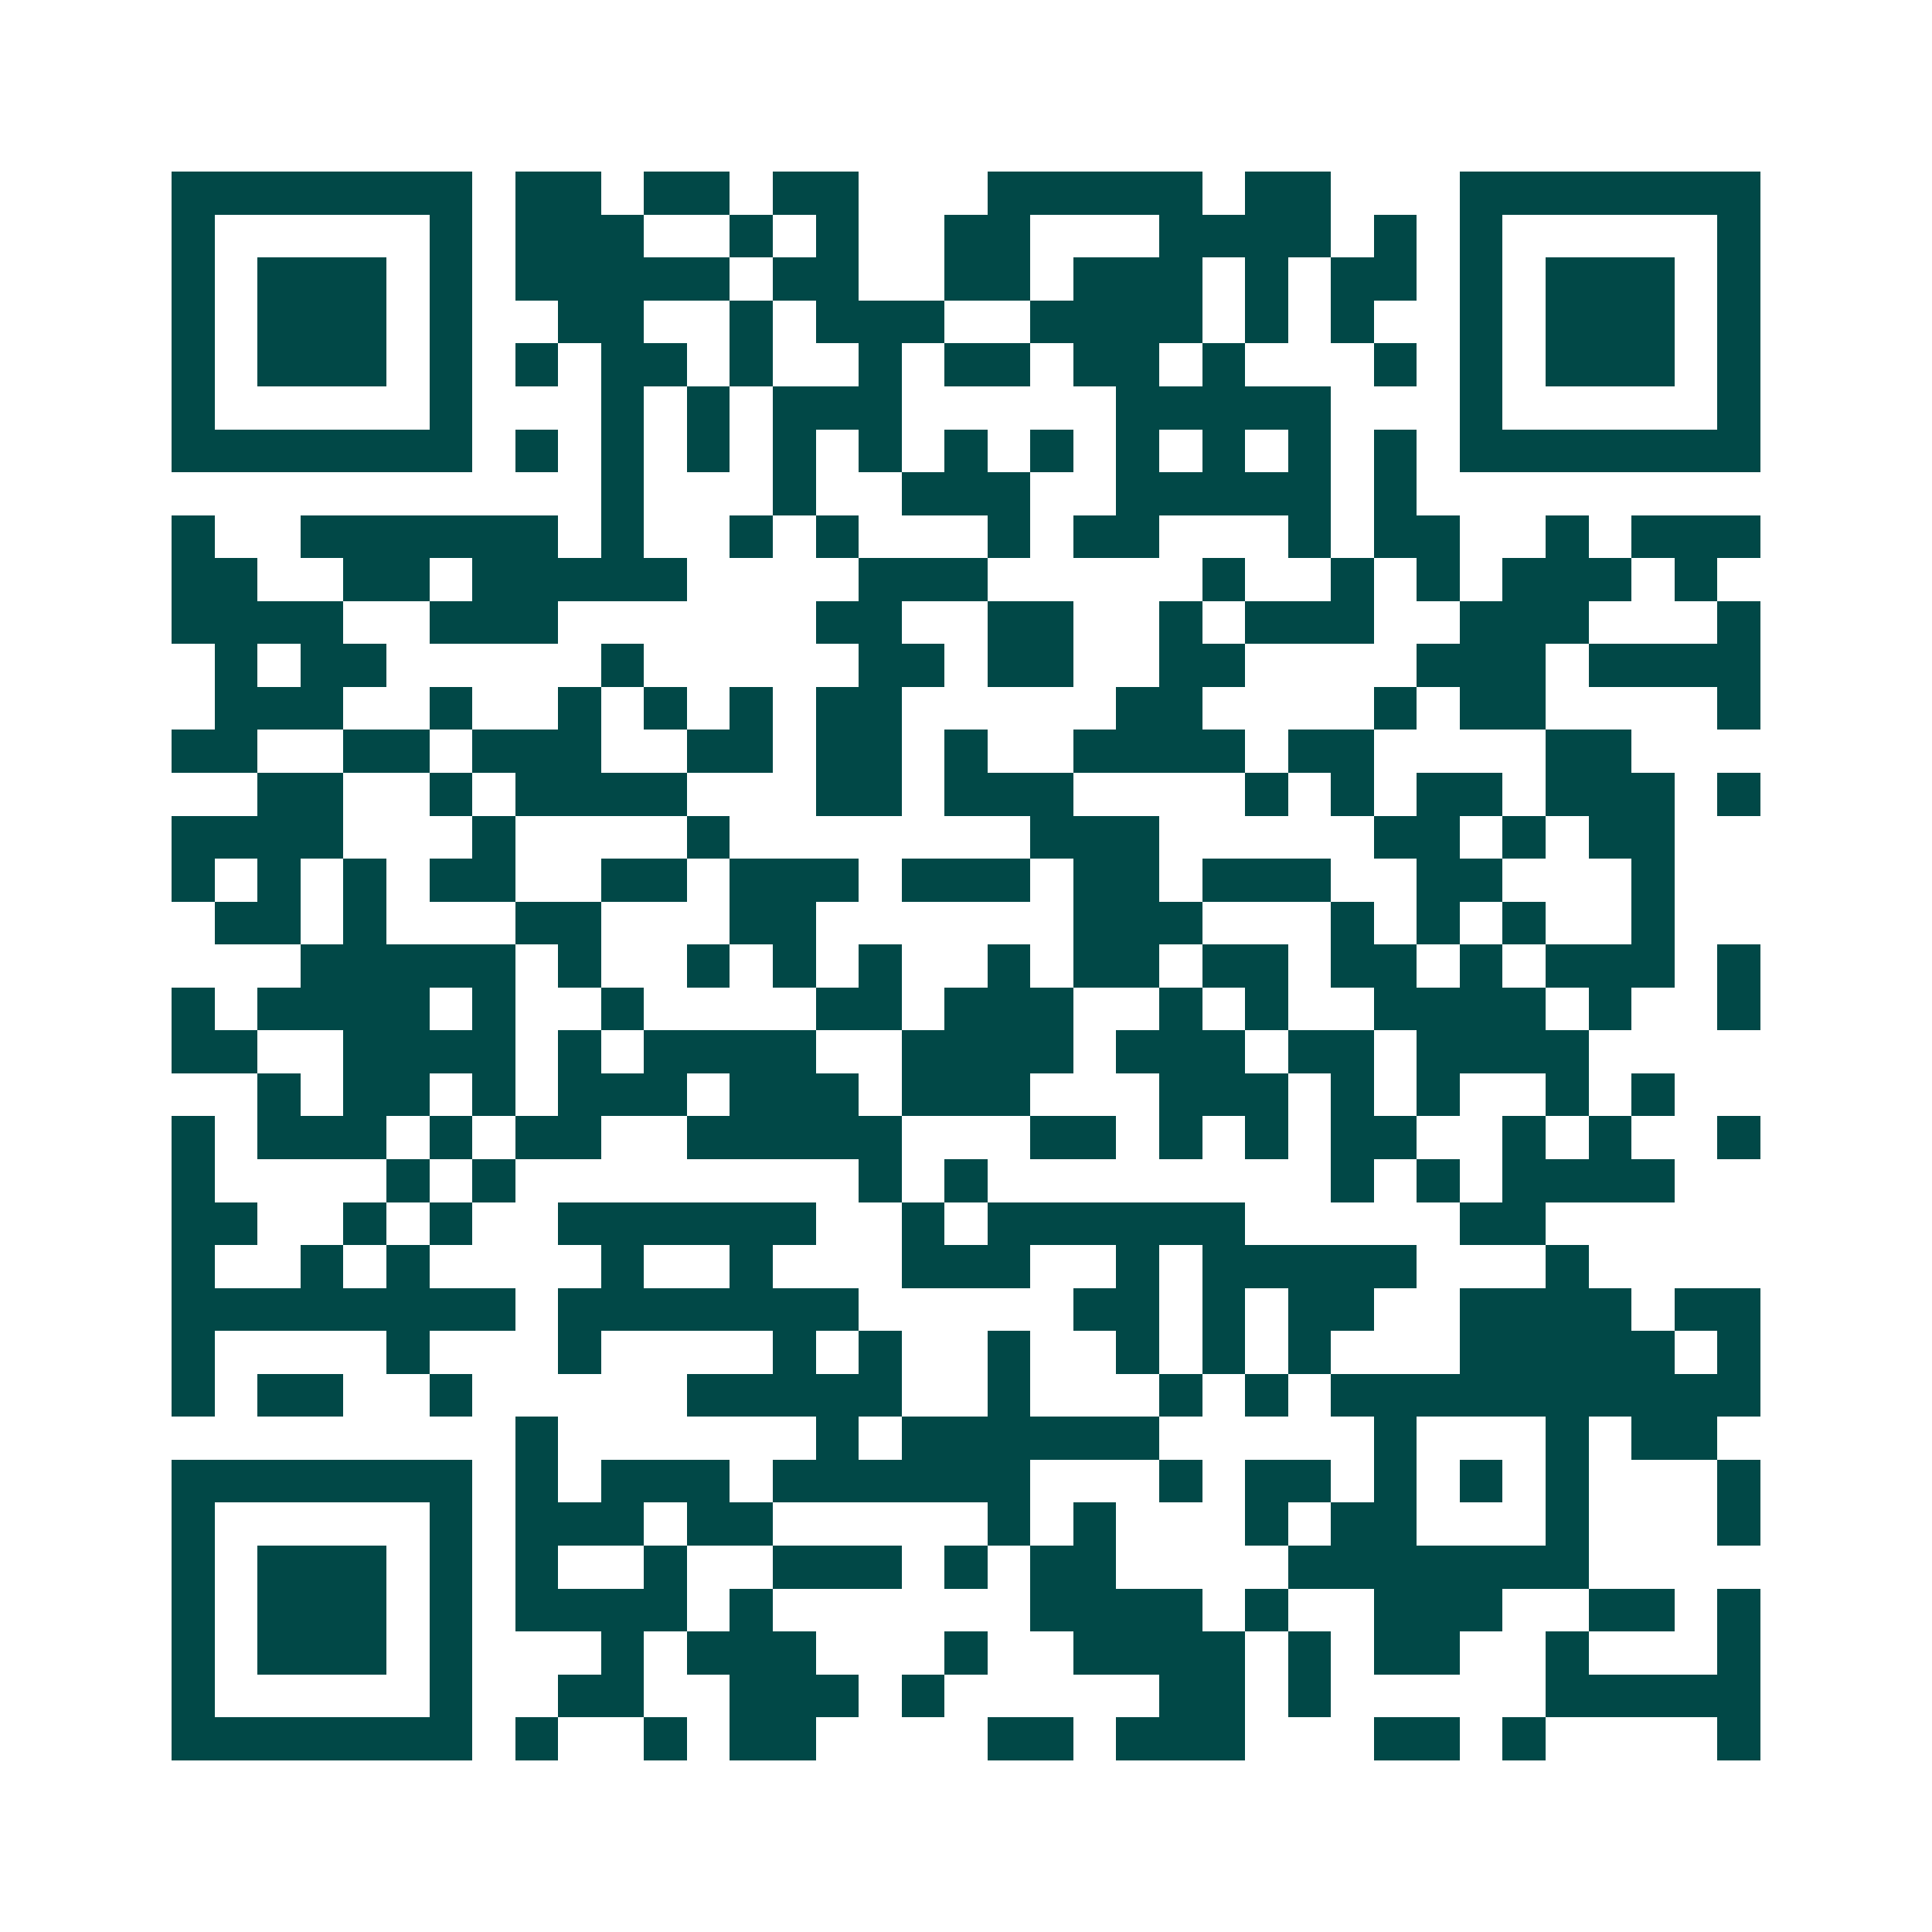 <svg xmlns="http://www.w3.org/2000/svg" width="200" height="200" viewBox="0 0 45 45" shape-rendering="crispEdges"><path fill="#ffffff" d="M0 0h45v45H0z"/><path stroke="#014847" d="M4 4.5h7m1 0h2m1 0h2m1 0h2m3 0h5m1 0h2m3 0h7M4 5.5h1m5 0h1m1 0h3m2 0h1m1 0h1m2 0h2m3 0h4m1 0h1m1 0h1m5 0h1M4 6.5h1m1 0h3m1 0h1m1 0h5m1 0h2m2 0h2m1 0h3m1 0h1m1 0h2m1 0h1m1 0h3m1 0h1M4 7.5h1m1 0h3m1 0h1m2 0h2m2 0h1m1 0h3m2 0h4m1 0h1m1 0h1m2 0h1m1 0h3m1 0h1M4 8.5h1m1 0h3m1 0h1m1 0h1m1 0h2m1 0h1m2 0h1m1 0h2m1 0h2m1 0h1m3 0h1m1 0h1m1 0h3m1 0h1M4 9.5h1m5 0h1m3 0h1m1 0h1m1 0h3m5 0h5m3 0h1m5 0h1M4 10.5h7m1 0h1m1 0h1m1 0h1m1 0h1m1 0h1m1 0h1m1 0h1m1 0h1m1 0h1m1 0h1m1 0h1m1 0h7M14 11.5h1m3 0h1m2 0h3m2 0h5m1 0h1M4 12.5h1m2 0h6m1 0h1m2 0h1m1 0h1m3 0h1m1 0h2m3 0h1m1 0h2m2 0h1m1 0h3M4 13.5h2m2 0h2m1 0h5m4 0h3m5 0h1m2 0h1m1 0h1m1 0h3m1 0h1M4 14.5h4m2 0h3m6 0h2m2 0h2m2 0h1m1 0h3m2 0h3m3 0h1M5 15.5h1m1 0h2m5 0h1m5 0h2m1 0h2m2 0h2m4 0h3m1 0h4M5 16.5h3m2 0h1m2 0h1m1 0h1m1 0h1m1 0h2m5 0h2m4 0h1m1 0h2m4 0h1M4 17.5h2m2 0h2m1 0h3m2 0h2m1 0h2m1 0h1m2 0h4m1 0h2m4 0h2M6 18.5h2m2 0h1m1 0h4m3 0h2m1 0h3m4 0h1m1 0h1m1 0h2m1 0h3m1 0h1M4 19.5h4m3 0h1m4 0h1m7 0h3m5 0h2m1 0h1m1 0h2M4 20.5h1m1 0h1m1 0h1m1 0h2m2 0h2m1 0h3m1 0h3m1 0h2m1 0h3m2 0h2m3 0h1M5 21.5h2m1 0h1m3 0h2m3 0h2m6 0h3m3 0h1m1 0h1m1 0h1m2 0h1M7 22.5h5m1 0h1m2 0h1m1 0h1m1 0h1m2 0h1m1 0h2m1 0h2m1 0h2m1 0h1m1 0h3m1 0h1M4 23.5h1m1 0h4m1 0h1m2 0h1m4 0h2m1 0h3m2 0h1m1 0h1m2 0h4m1 0h1m2 0h1M4 24.5h2m2 0h4m1 0h1m1 0h4m2 0h4m1 0h3m1 0h2m1 0h4M6 25.5h1m1 0h2m1 0h1m1 0h3m1 0h3m1 0h3m3 0h3m1 0h1m1 0h1m2 0h1m1 0h1M4 26.5h1m1 0h3m1 0h1m1 0h2m2 0h5m3 0h2m1 0h1m1 0h1m1 0h2m2 0h1m1 0h1m2 0h1M4 27.5h1m4 0h1m1 0h1m8 0h1m1 0h1m8 0h1m1 0h1m1 0h4M4 28.5h2m2 0h1m1 0h1m2 0h6m2 0h1m1 0h6m5 0h2M4 29.5h1m2 0h1m1 0h1m4 0h1m2 0h1m3 0h3m2 0h1m1 0h5m3 0h1M4 30.5h8m1 0h7m5 0h2m1 0h1m1 0h2m2 0h4m1 0h2M4 31.5h1m4 0h1m3 0h1m4 0h1m1 0h1m2 0h1m2 0h1m1 0h1m1 0h1m3 0h5m1 0h1M4 32.5h1m1 0h2m2 0h1m5 0h5m2 0h1m3 0h1m1 0h1m1 0h10M12 33.5h1m6 0h1m1 0h6m5 0h1m3 0h1m1 0h2M4 34.5h7m1 0h1m1 0h3m1 0h6m3 0h1m1 0h2m1 0h1m1 0h1m1 0h1m3 0h1M4 35.5h1m5 0h1m1 0h3m1 0h2m5 0h1m1 0h1m3 0h1m1 0h2m3 0h1m3 0h1M4 36.5h1m1 0h3m1 0h1m1 0h1m2 0h1m2 0h3m1 0h1m1 0h2m4 0h7M4 37.5h1m1 0h3m1 0h1m1 0h4m1 0h1m6 0h4m1 0h1m2 0h3m2 0h2m1 0h1M4 38.5h1m1 0h3m1 0h1m3 0h1m1 0h3m3 0h1m2 0h4m1 0h1m1 0h2m2 0h1m3 0h1M4 39.5h1m5 0h1m2 0h2m2 0h3m1 0h1m5 0h2m1 0h1m5 0h5M4 40.5h7m1 0h1m2 0h1m1 0h2m4 0h2m1 0h3m3 0h2m1 0h1m4 0h1"/></svg>
